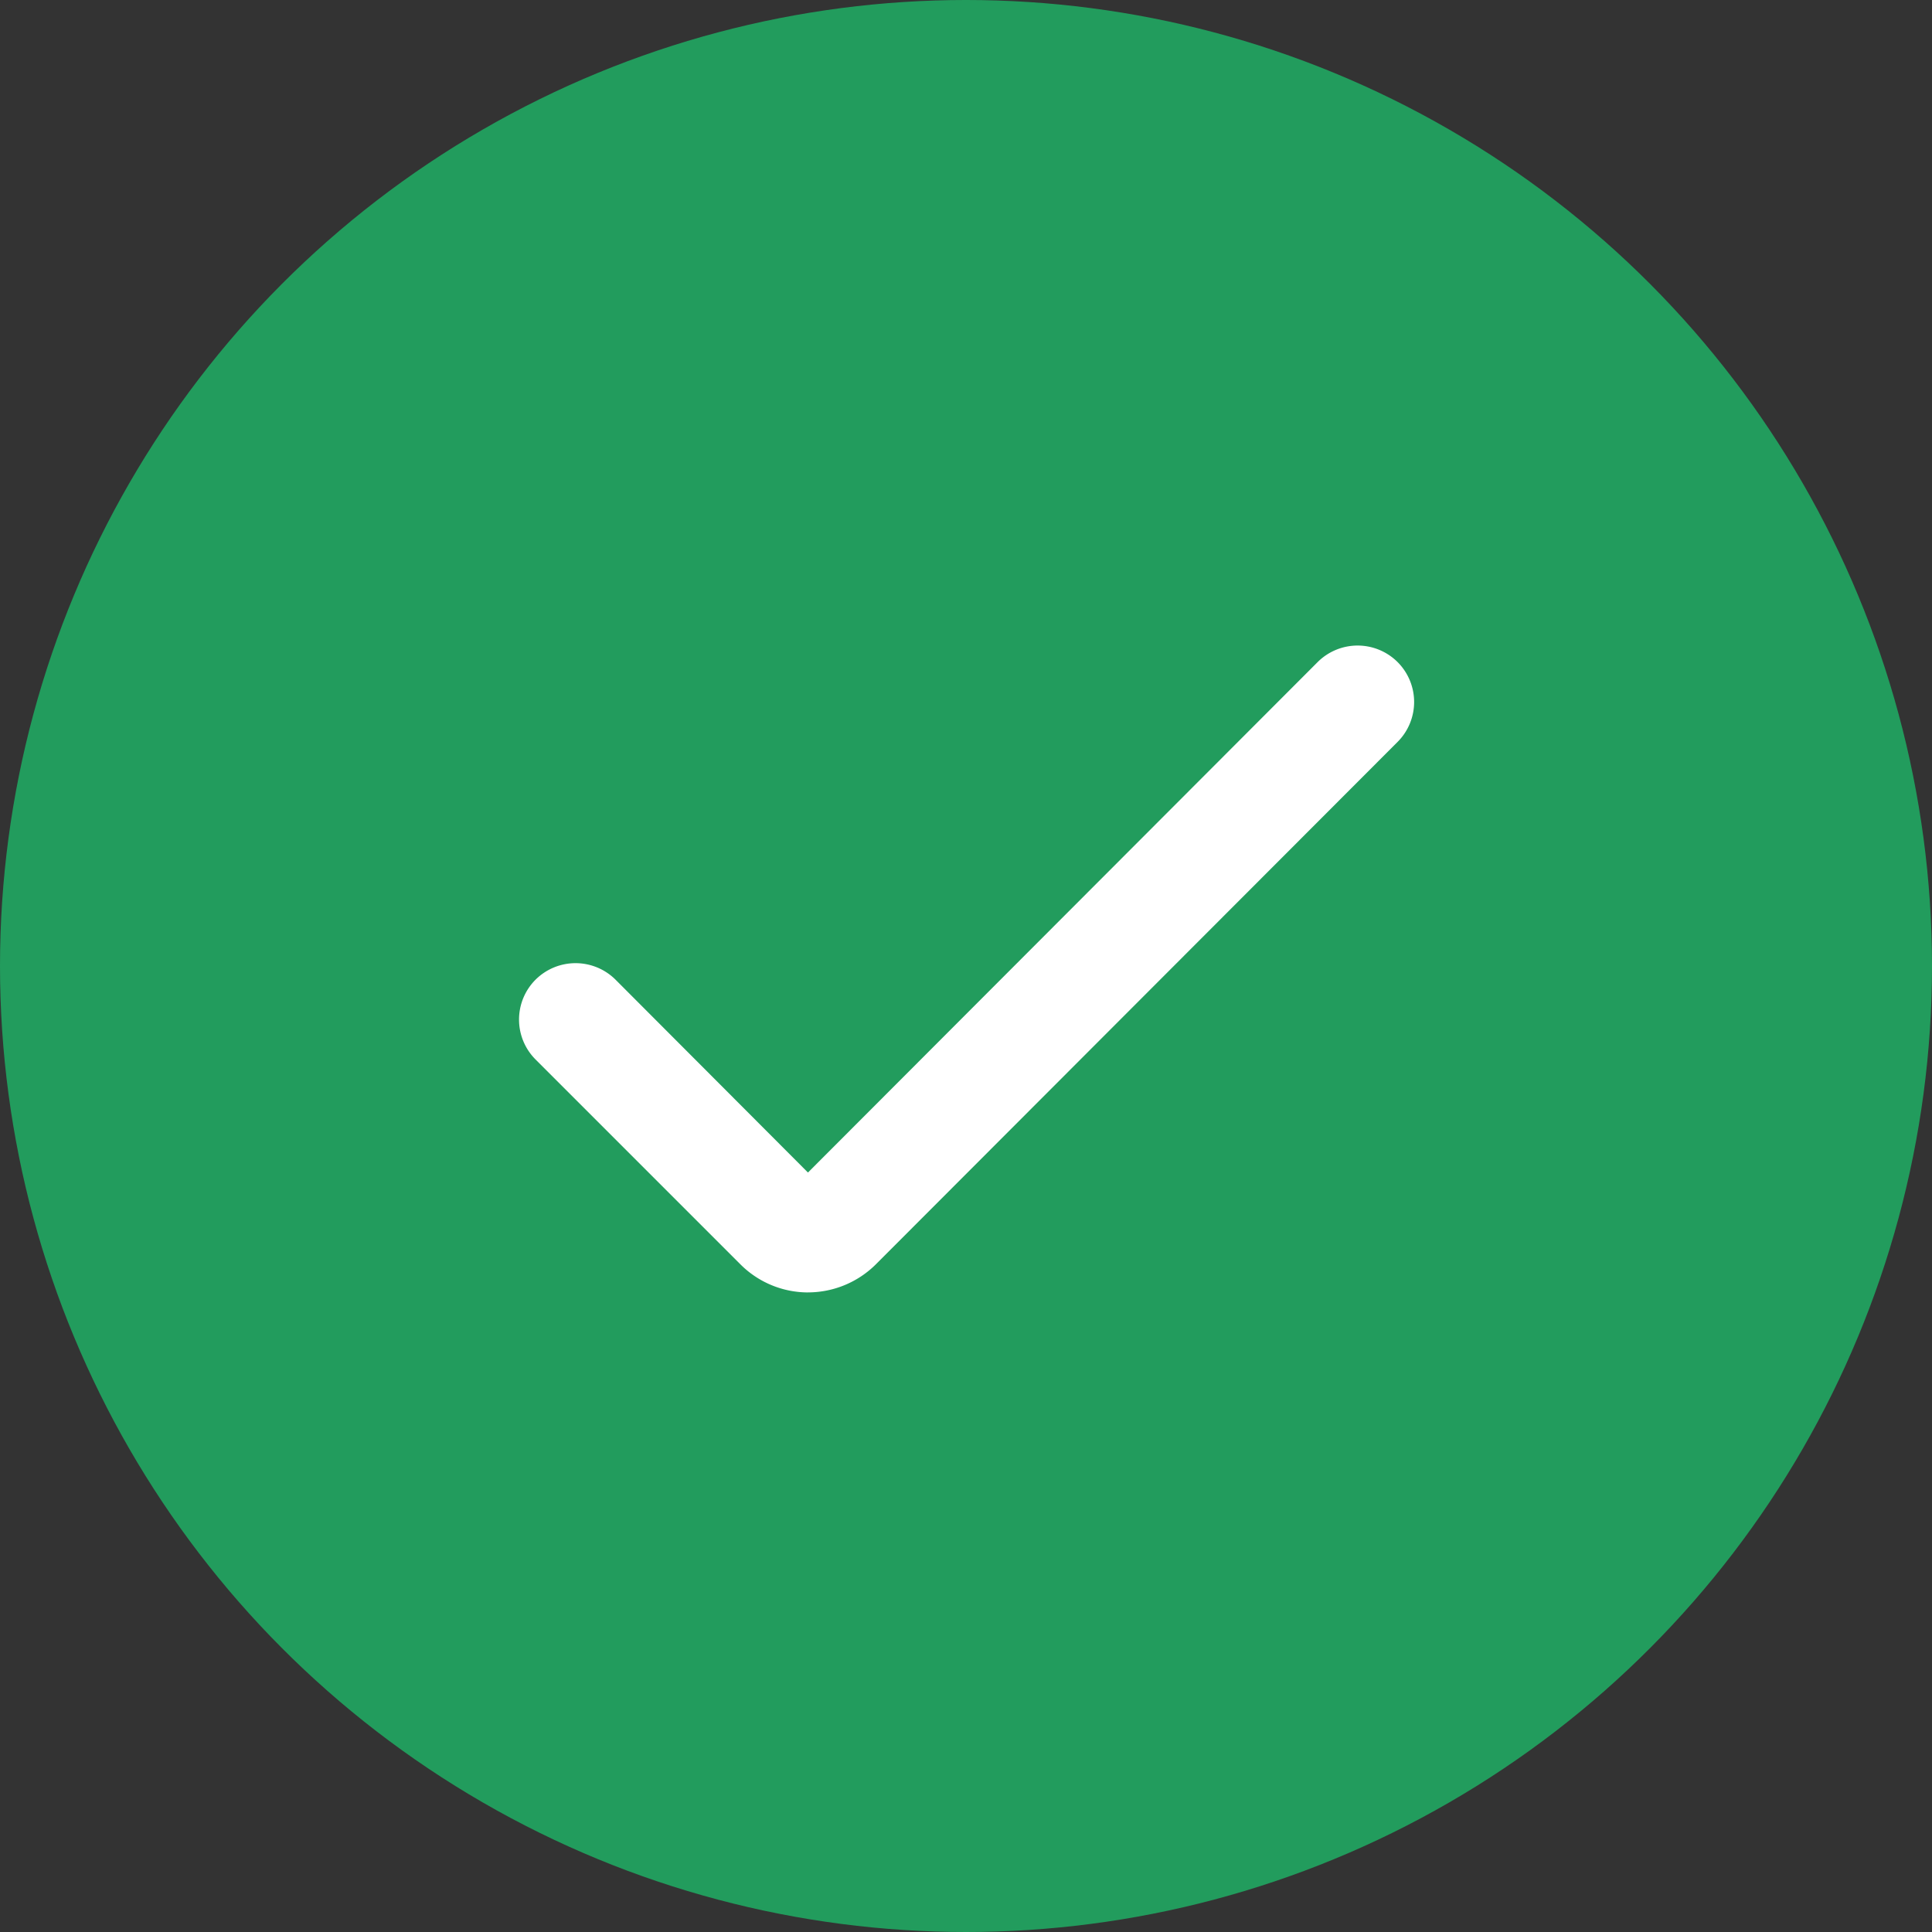 <?xml version="1.0" encoding="UTF-8"?> <svg xmlns="http://www.w3.org/2000/svg" id="open" width="50" height="50" viewBox="0 0 50 50"><rect x="0" y="0" width="50" height="50" fill="#333333" stroke="none"/><defs><style> .cls-1 { fill: #229c5d; } .cls-2 { fill: #fff; fill-rule: evenodd; } </style></defs><circle id="Эллипс_2_копия" data-name="Эллипс 2 копия" class="cls-1" cx="25" cy="25" r="25"></circle><path id="Фигура_2" data-name="Фигура 2" class="cls-2" d="M1081.91,305.448a2.475,2.475,0,0,1-1.75-.729l-5.3-5.3a1.461,1.461,0,0,1,0-2.065h0a1.467,1.467,0,0,1,2.07,0l4.98,4.991,13.19-13.21a1.465,1.465,0,0,1,2.07,0h0a1.461,1.461,0,0,1,0,2.065l-13.5,13.518a2.492,2.492,0,0,1-1.75.729h-0.01Z" transform="translate(-1061 -272)"></path></svg> 